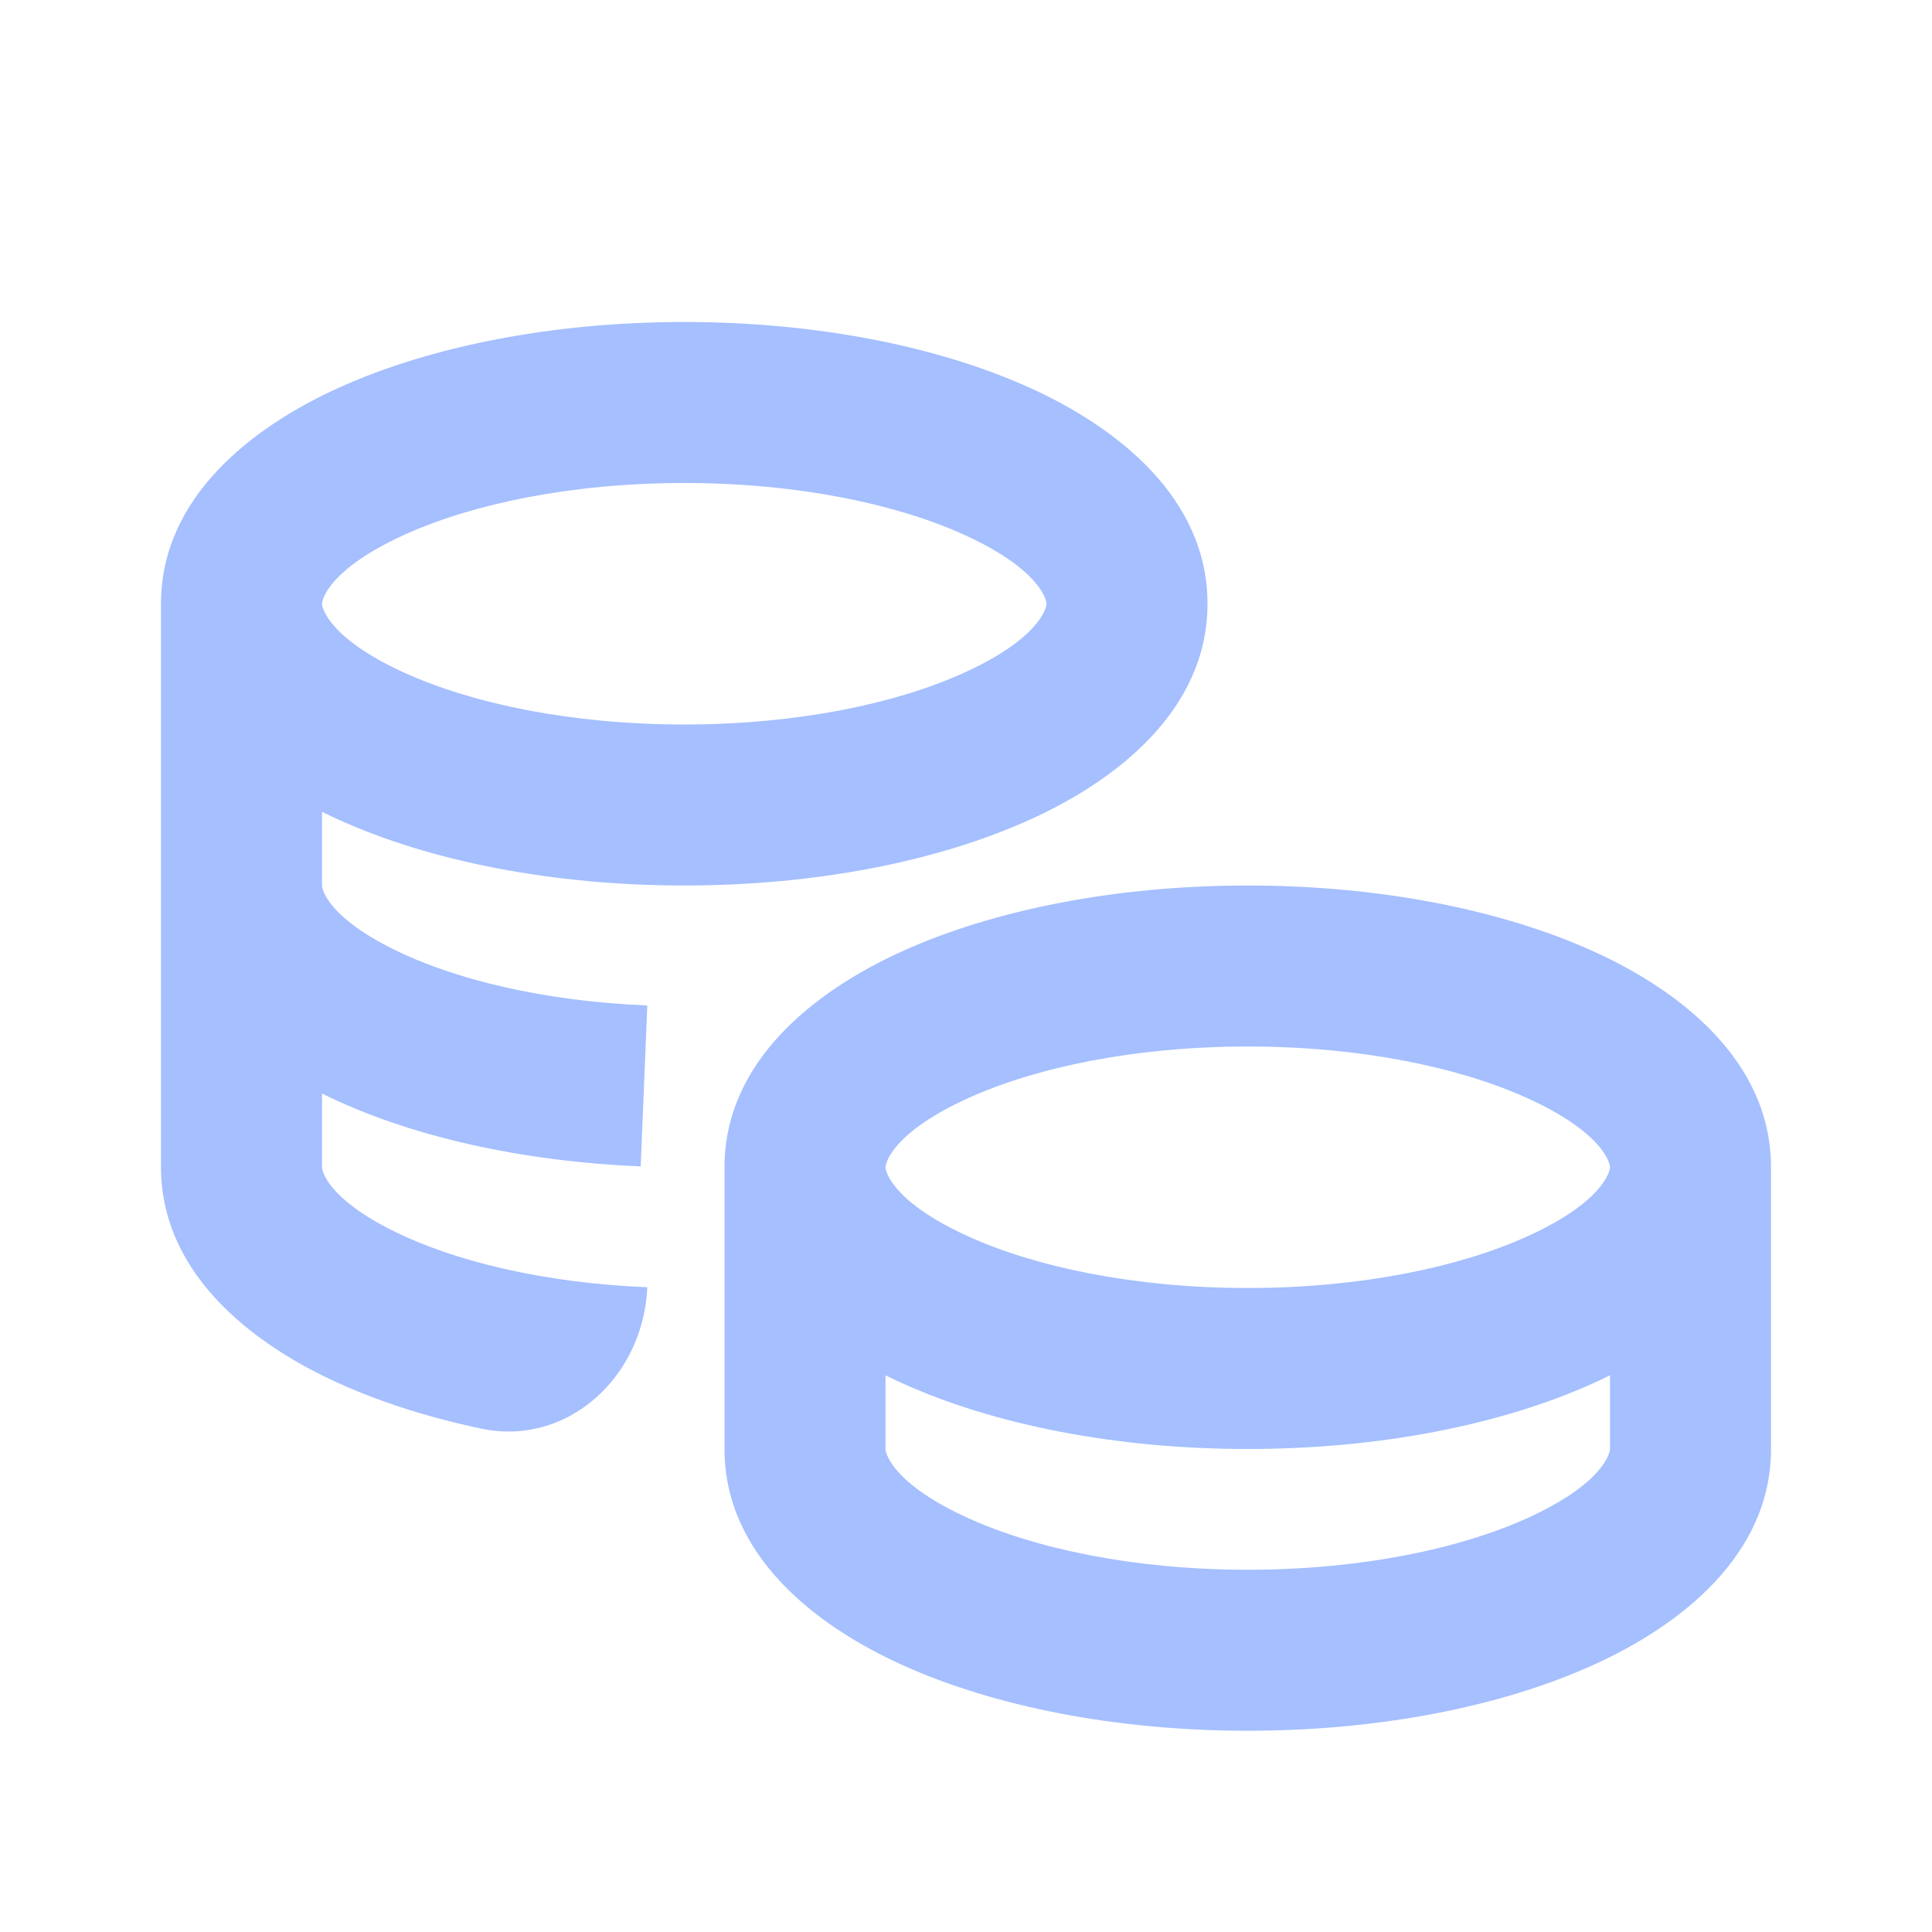 <?xml version="1.0" encoding="UTF-8"?> <svg xmlns="http://www.w3.org/2000/svg" width="48" height="48" viewBox="0 0 48 48" fill="none"><path fill-rule="evenodd" clip-rule="evenodd" d="M8 15C8 14.886 8.193 14.129 10.049 13.285C11.725 12.524 14.181 12 17 12C19.819 12 22.275 12.524 23.951 13.285C25.807 14.129 26 14.886 26 15C26 15.114 25.807 15.871 23.951 16.715C22.275 17.477 19.819 18 17 18C14.181 18 11.725 17.477 10.049 16.715C8.193 15.871 8 15.114 8 15ZM8.394 20.356C8.263 20.297 8.132 20.234 8 20.169V22C8 22.101 8.151 22.781 9.784 23.589C11.273 24.326 13.484 24.875 16.082 24.981L15.918 28.978C12.91 28.855 10.12 28.218 8.011 27.174L8 27.169V29C8 29.101 8.151 29.781 9.784 30.589C11.273 31.326 13.484 31.875 16.082 31.981C15.991 34.189 14.114 35.95 11.952 35.493C10.488 35.183 9.15 34.738 8.011 34.174C6.046 33.202 4 31.507 4 29V15C4 12.353 6.269 10.61 8.394 9.644C10.7 8.596 13.744 8 17 8C20.256 8 23.3 8.596 25.606 9.644C27.731 10.61 30 12.353 30 15C30 17.647 27.731 19.39 25.606 20.356C23.3 21.404 20.256 22 17 22C13.744 22 10.7 21.404 8.394 20.356ZM22 29C22 28.886 22.193 28.129 24.049 27.285C25.725 26.523 28.181 26 31 26C33.819 26 36.275 26.523 37.951 27.285C39.807 28.129 40 28.886 40 29C40 29.114 39.807 29.871 37.951 30.715C36.275 31.477 33.819 32 31 32C28.181 32 25.725 31.477 24.049 30.715C22.193 29.871 22 29.114 22 29ZM39.606 34.356C39.737 34.297 39.868 34.234 40 34.169V36C40 36.114 39.807 36.871 37.951 37.715C36.275 38.477 33.819 39 31 39C28.181 39 25.725 38.477 24.049 37.715C22.193 36.871 22 36.114 22 36V34.169C22.132 34.234 22.263 34.297 22.394 34.356C24.7 35.404 27.744 36 31 36C34.256 36 37.3 35.404 39.606 34.356ZM44 36V29C44 26.353 41.731 24.61 39.606 23.644C37.3 22.596 34.256 22 31 22C27.744 22 24.7 22.596 22.394 23.644C20.269 24.61 18 26.353 18 29V36C18 38.647 20.269 40.39 22.394 41.356C24.7 42.404 27.744 43 31 43C34.256 43 37.3 42.404 39.606 41.356C41.731 40.39 44 38.647 44 36Z" fill="#A5BFFF"></path></svg> 